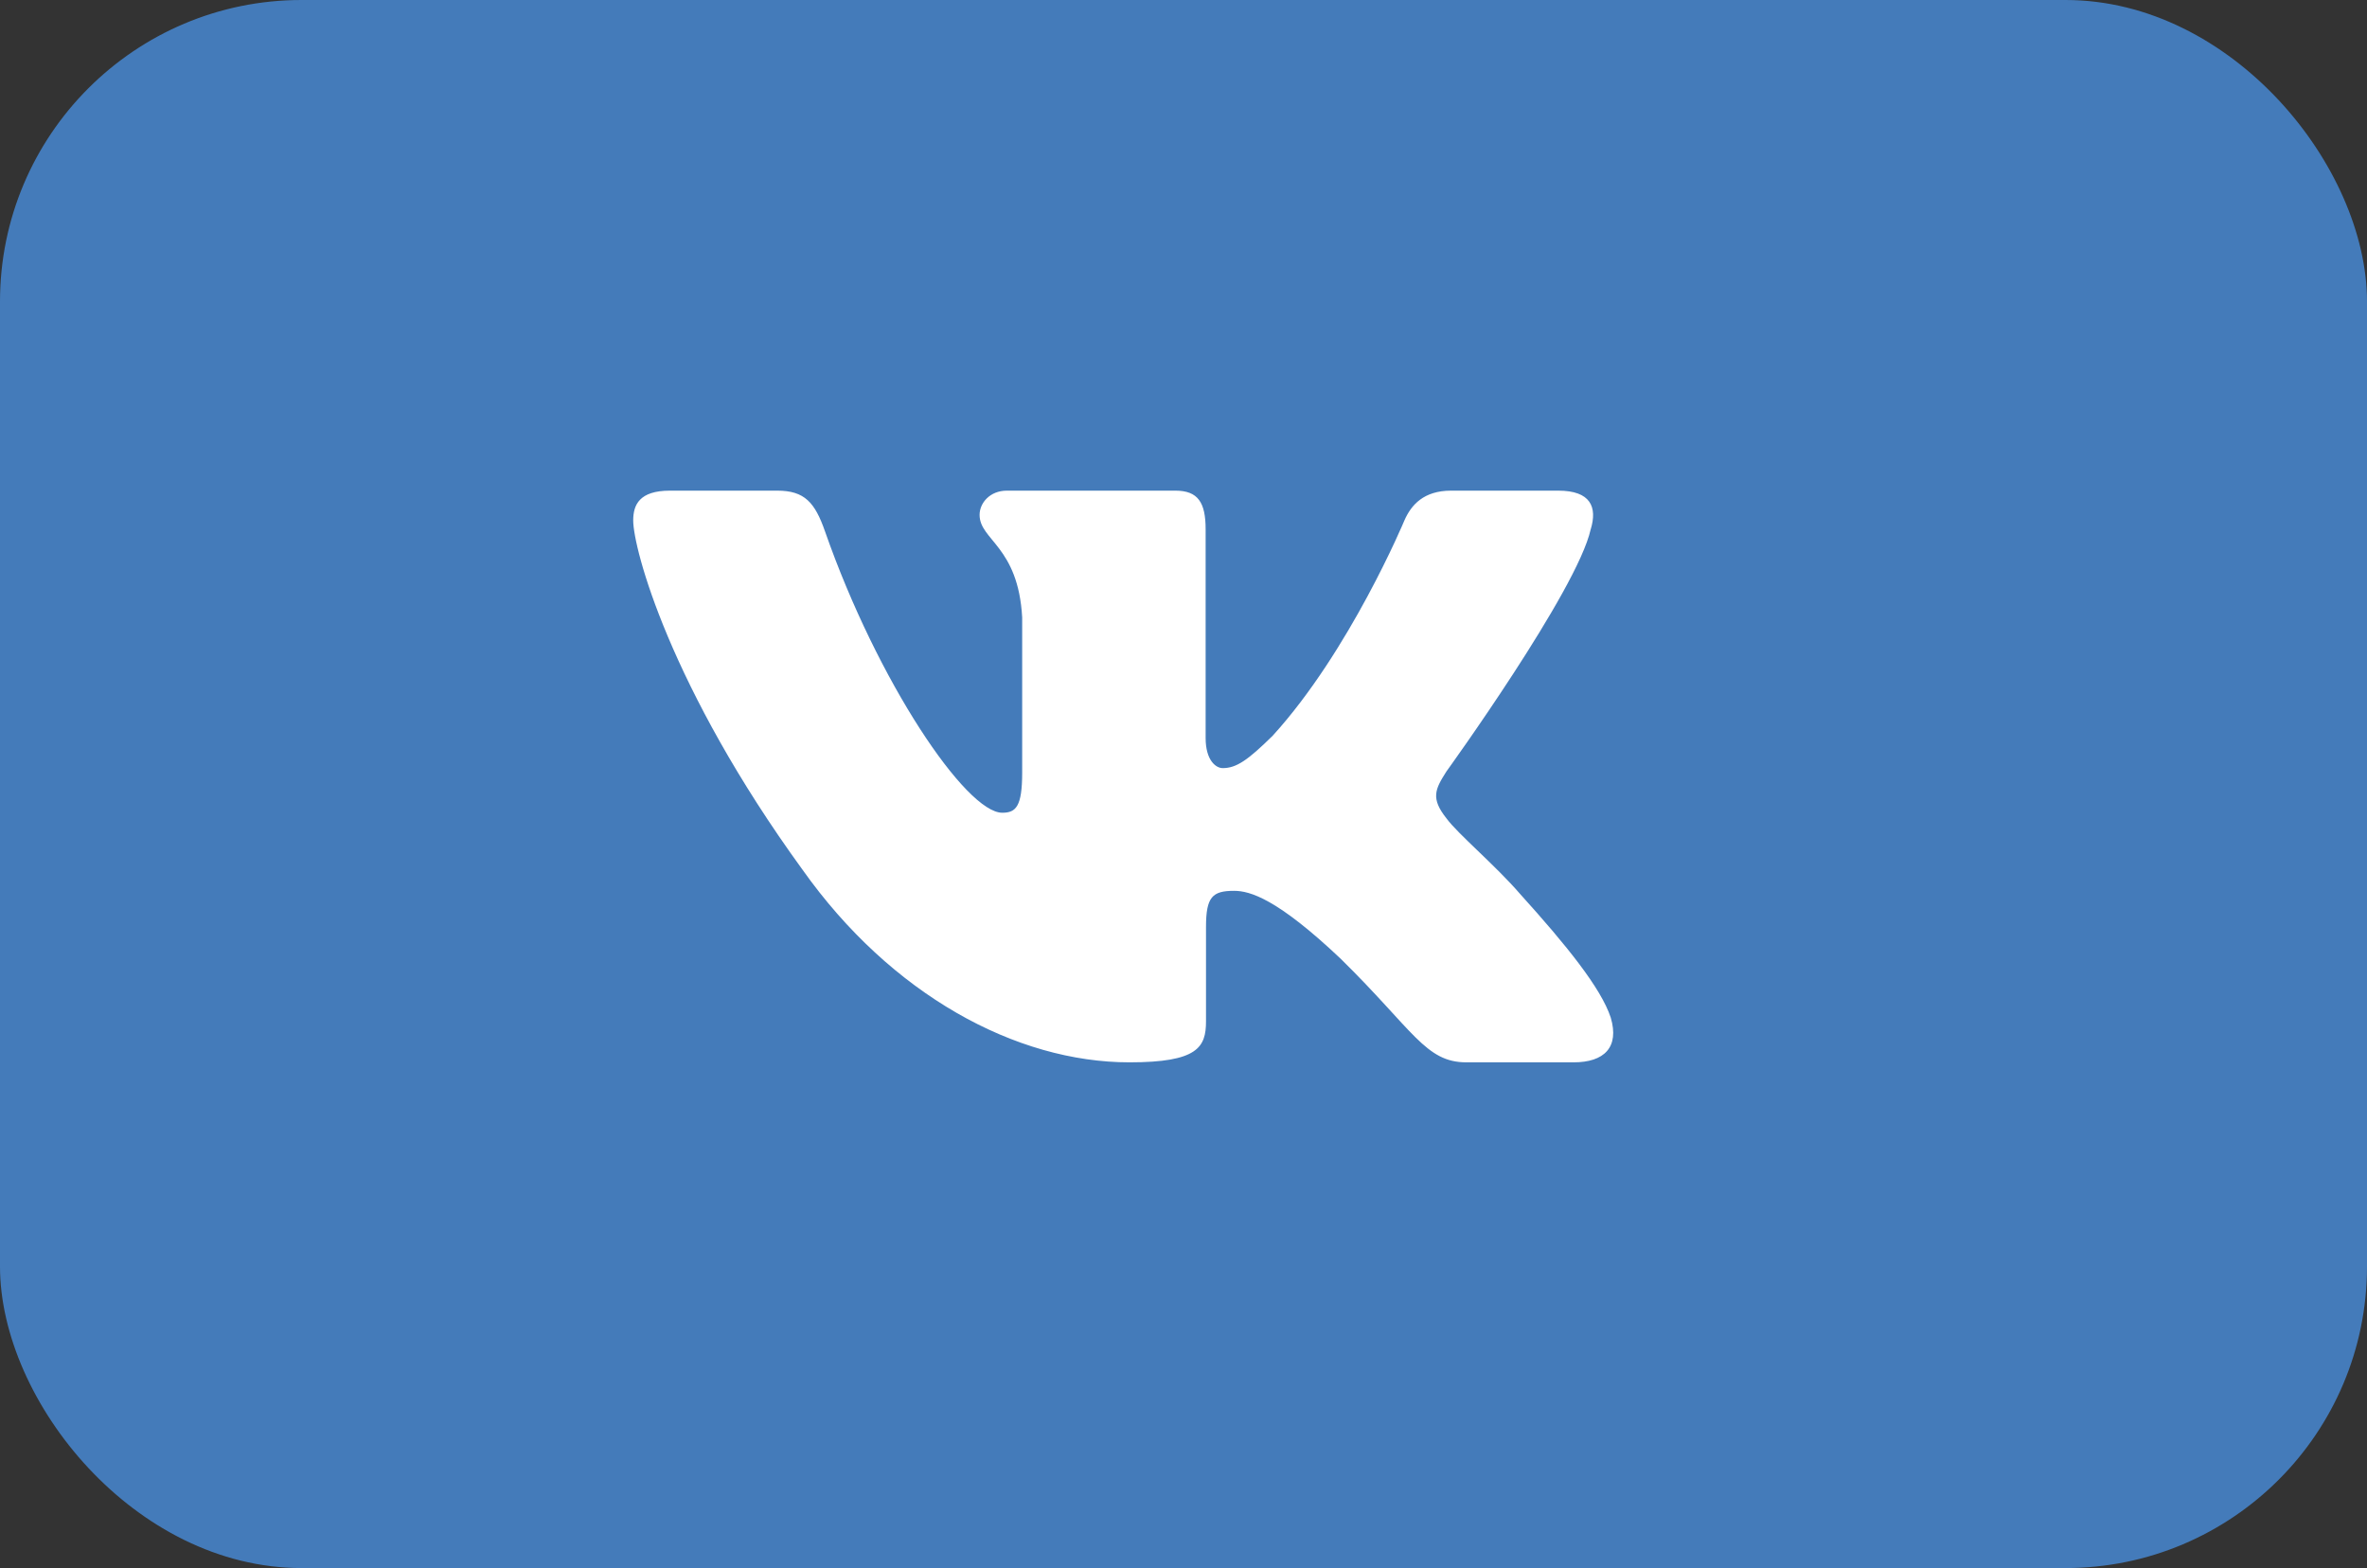 <?xml version="1.0" encoding="UTF-8"?> <svg xmlns="http://www.w3.org/2000/svg" width="157" height="104" viewBox="0 0 157 104" fill="none"><rect x="0" y="0" width="157" height="104" fill="#333333" stroke="none"/><rect width="157" height="104" rx="20" fill="#447BBA"></rect><path fill-rule="evenodd" clip-rule="evenodd" d="M105.51 35.109C105.96 33.631 105.51 32.542 103.357 32.542H96.248C94.439 32.542 93.605 33.482 93.152 34.519C93.152 34.519 89.537 43.175 84.415 48.797C82.758 50.428 82.005 50.945 81.1 50.945C80.648 50.945 79.968 50.428 79.968 48.946V35.109C79.968 33.333 79.47 32.542 77.964 32.542H66.784C65.655 32.542 64.975 33.365 64.975 34.148C64.975 35.83 67.537 36.22 67.8 40.954V51.24C67.8 53.496 67.385 53.905 66.481 53.905C64.07 53.905 58.207 45.209 54.727 35.258C54.052 33.322 53.37 32.542 51.552 32.542H44.438C42.406 32.542 42 33.482 42 34.519C42 36.366 44.41 45.542 53.226 57.678C59.103 65.966 67.377 70.459 74.914 70.459C79.435 70.459 79.993 69.462 79.993 67.742V61.478C79.993 59.482 80.42 59.084 81.853 59.084C82.909 59.084 84.716 59.604 88.935 63.598C93.756 68.335 94.55 70.459 97.263 70.459H104.373C106.404 70.459 107.423 69.462 106.838 67.49C106.193 65.529 103.891 62.683 100.839 59.306C99.181 57.383 96.695 55.311 95.939 54.274C94.886 52.944 95.186 52.351 95.939 51.167C95.939 51.167 104.606 39.18 105.508 35.109" fill="white"></path></svg> 